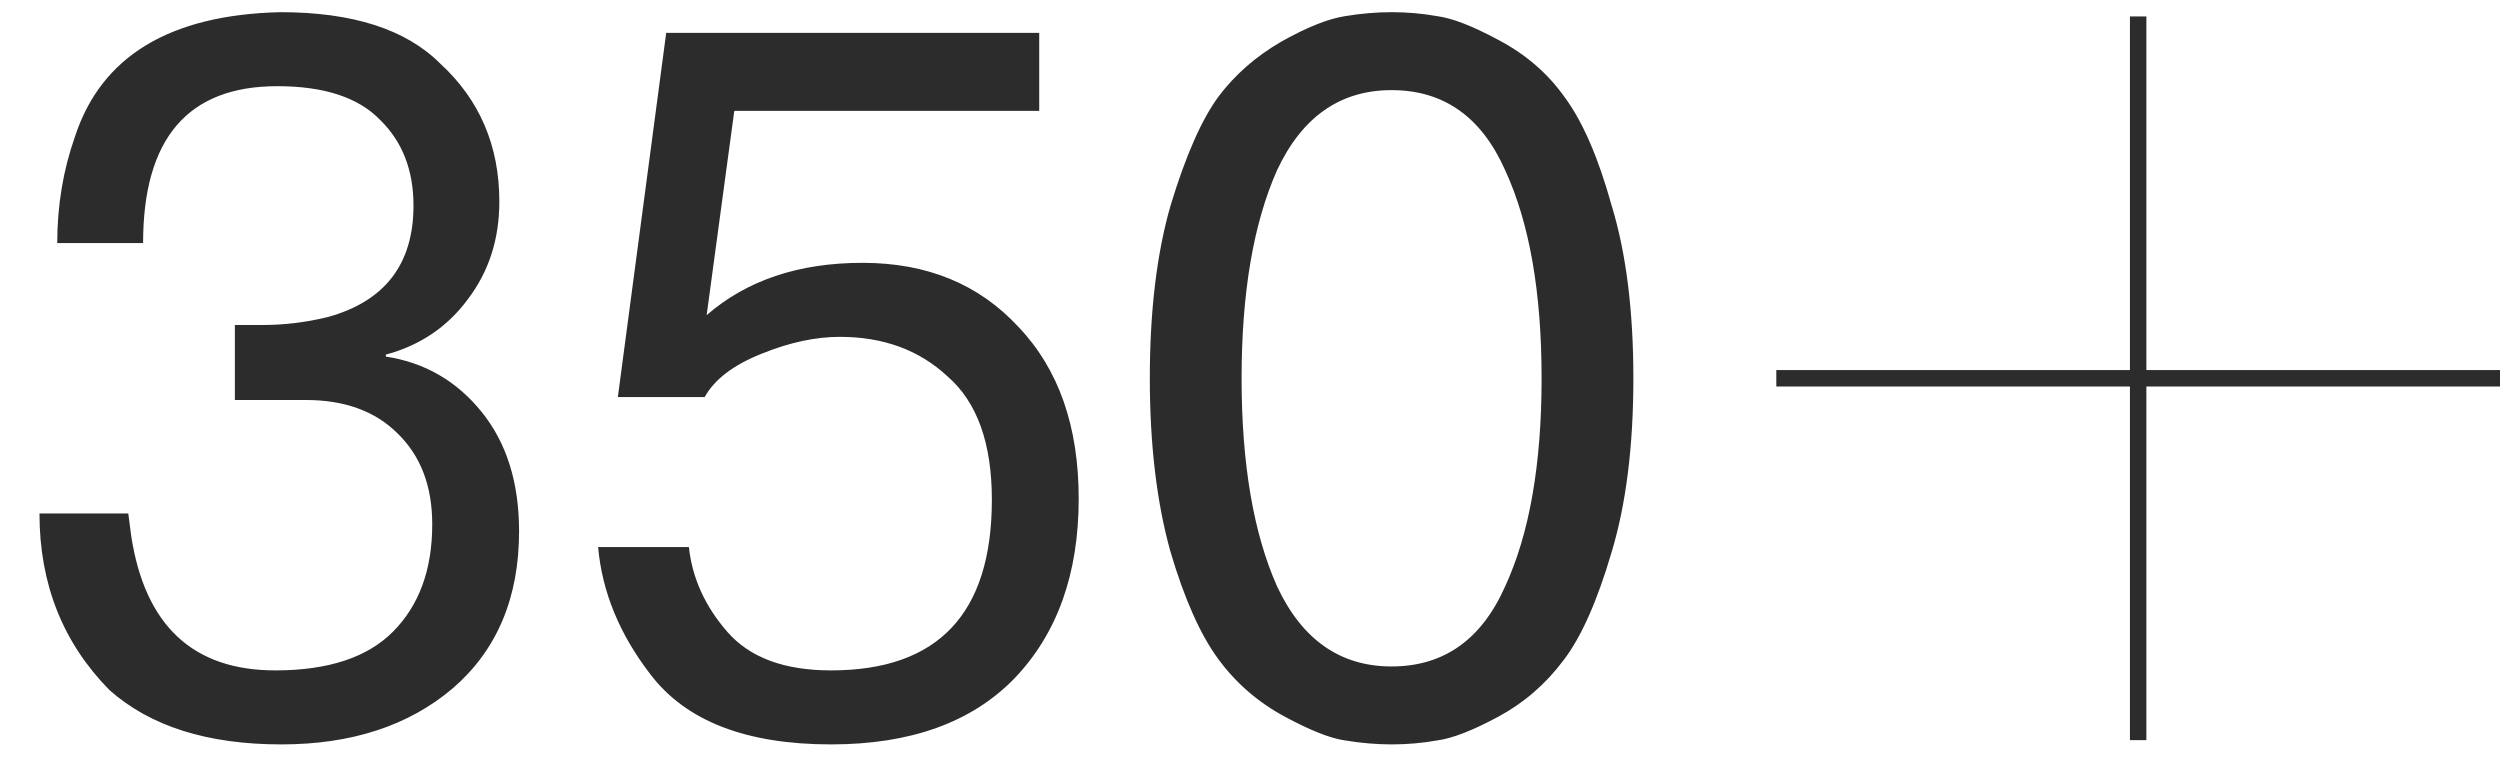 <svg width="152" height="46" viewBox="0 0 152 46" fill="none" xmlns="http://www.w3.org/2000/svg">
<path d="M2.4 31.22H7.8L7.98 32.6C8.82 38.04 11.74 40.76 16.74 40.76C19.94 40.76 22.32 39.98 23.88 38.42C25.48 36.82 26.28 34.64 26.28 31.88C26.28 29.56 25.58 27.72 24.18 26.36C22.82 25 20.96 24.32 18.6 24.32H14.28V19.76H15.96C17.28 19.76 18.6 19.6 19.92 19.28C23.4 18.32 25.14 16.06 25.14 12.5C25.14 10.34 24.46 8.6 23.1 7.28C21.78 5.92 19.7 5.24 16.86 5.24C11.42 5.24 8.7 8.42 8.7 14.78H3.48C3.48 12.5 3.84 10.34 4.56 8.3C6.16 3.42 10.32 0.9 17.04 0.74C21.44 0.74 24.68 1.78 26.76 3.86C29.16 6.06 30.36 8.86 30.36 12.26C30.36 14.54 29.72 16.52 28.44 18.2C27.2 19.88 25.54 21 23.46 21.56V21.68C25.82 22.04 27.76 23.16 29.28 25.04C30.8 26.92 31.56 29.34 31.56 32.3C31.56 36.34 30.22 39.52 27.54 41.84C24.86 44.12 21.38 45.26 17.1 45.26C12.62 45.26 9.14 44.16 6.66 41.96C3.82 39.08 2.4 35.5 2.4 31.22ZM36.365 33.26H41.885C42.085 35.14 42.865 36.86 44.225 38.42C45.585 39.98 47.685 40.76 50.525 40.76C57.045 40.76 60.305 37.3 60.305 30.38C60.305 26.94 59.405 24.44 57.605 22.88C55.885 21.28 53.705 20.48 51.065 20.48C49.585 20.48 48.005 20.82 46.325 21.5C44.605 22.18 43.445 23.06 42.845 24.14H37.565L40.505 2H63.185V6.74H44.645L42.965 19.16C45.405 17.04 48.565 15.98 52.445 15.98C56.365 15.98 59.525 17.28 61.925 19.88C64.365 22.44 65.585 25.92 65.585 30.32C65.585 34.88 64.285 38.52 61.685 41.24C59.085 43.92 55.365 45.26 50.525 45.26C45.365 45.26 41.705 43.84 39.545 41C37.665 38.56 36.605 35.98 36.365 33.26ZM87.369 45.02C85.569 45.34 83.709 45.34 81.789 45.02C80.909 44.9 79.689 44.42 78.129 43.58C76.489 42.7 75.129 41.52 74.049 40.04C72.969 38.56 72.009 36.4 71.169 33.56C70.329 30.56 69.909 27.04 69.909 23C69.909 18.92 70.329 15.42 71.169 12.5C72.089 9.46 73.069 7.24 74.109 5.84C75.109 4.52 76.369 3.42 77.889 2.54C79.449 1.66 80.749 1.14 81.789 0.98C83.709 0.66 85.569 0.66 87.369 0.98C88.289 1.1 89.529 1.58 91.089 2.42C92.769 3.3 94.129 4.48 95.169 5.96C96.249 7.44 97.189 9.62 97.989 12.5C98.869 15.38 99.309 18.88 99.309 23C99.309 27.12 98.869 30.64 97.989 33.56C97.109 36.56 96.129 38.76 95.049 40.16C93.969 41.6 92.649 42.74 91.089 43.58C89.529 44.42 88.289 44.9 87.369 45.02ZM77.649 35.66C79.169 38.9 81.489 40.52 84.609 40.52C87.769 40.52 90.069 38.9 91.509 35.66C92.989 32.46 93.729 28.24 93.729 23C93.729 17.76 92.989 13.54 91.509 10.34C90.069 7.1 87.769 5.48 84.609 5.48C81.489 5.48 79.169 7.1 77.649 10.34C76.209 13.58 75.489 17.8 75.489 23C75.489 28.2 76.209 32.42 77.649 35.66Z" fill="#2C2C2C"/>
<line x1="130" y1="1" x2="130" y2="45" stroke="#2C2C2C"/>
<line x1="152" y1="23" x2="108" y2="23" stroke="#2C2C2C"/>
</svg>
